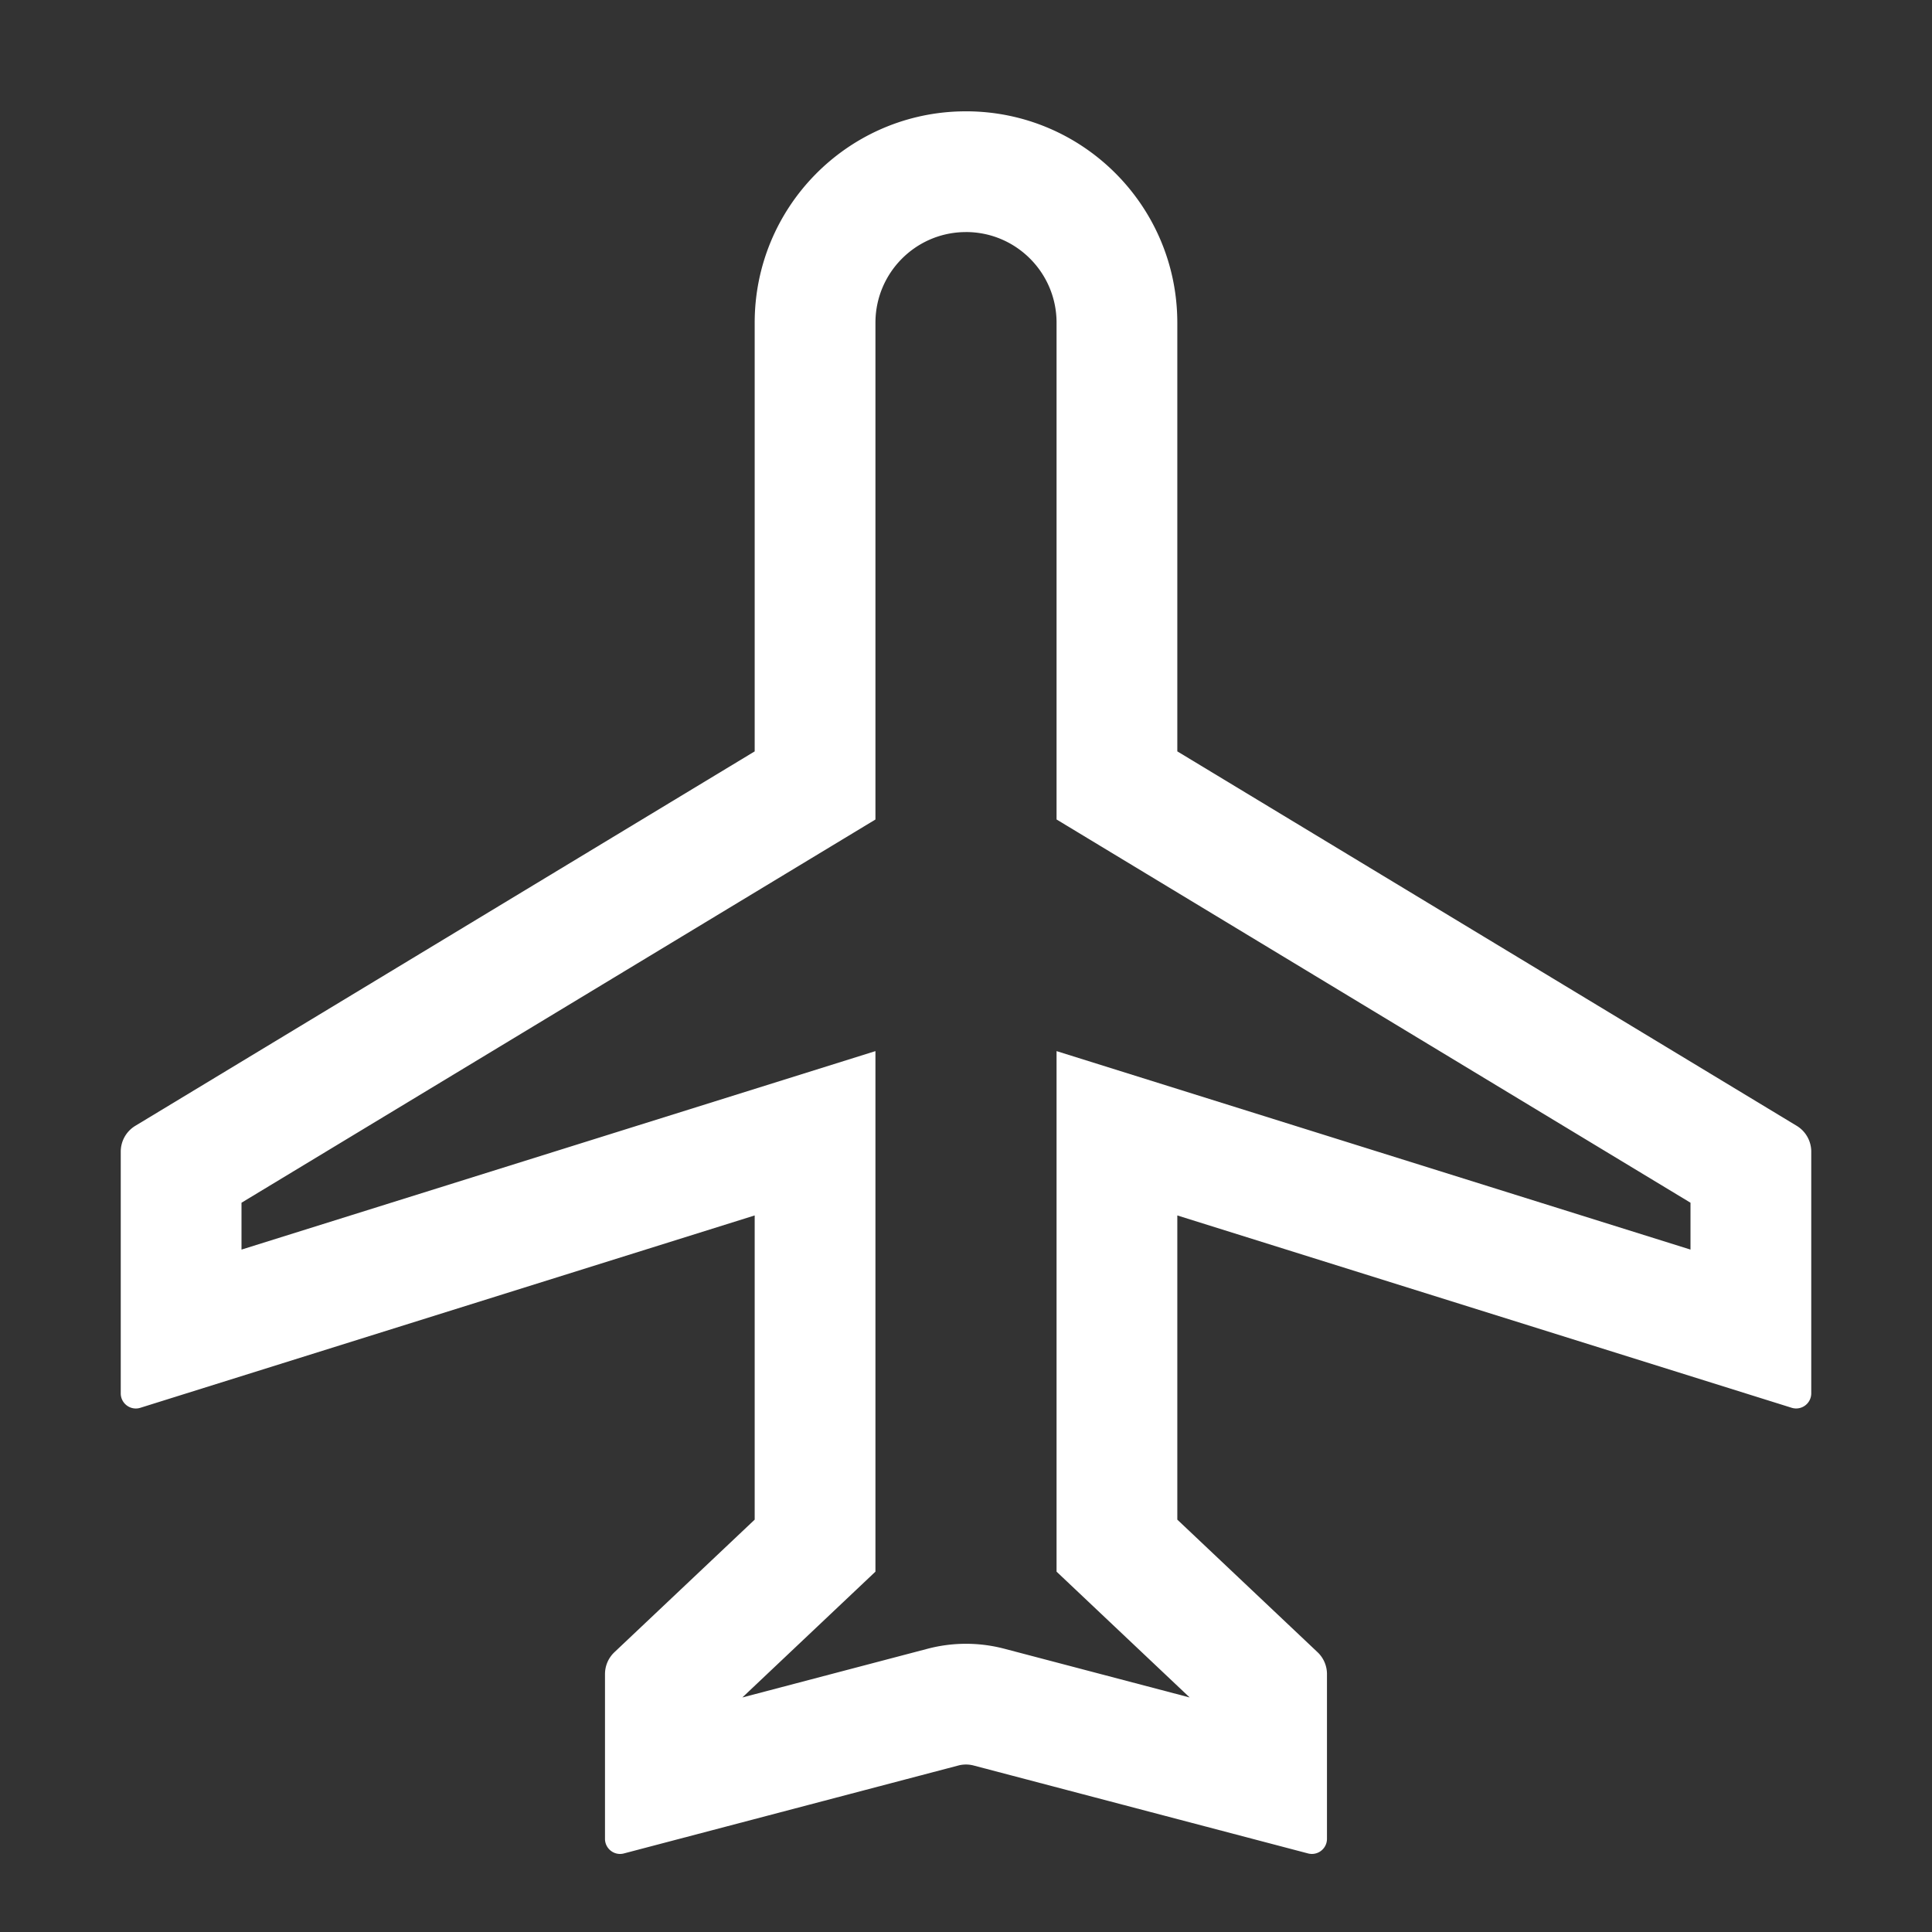 <?xml version="1.0" standalone="no"?><!DOCTYPE svg PUBLIC "-//W3C//DTD SVG 1.1//EN" "http://www.w3.org/Graphics/SVG/1.1/DTD/svg11.dtd"><svg t="1702954613609" class="icon" viewBox="0 0 1024 1024" version="1.1" xmlns="http://www.w3.org/2000/svg" p-id="5374" xmlns:xlink="http://www.w3.org/1999/xlink" width="200" height="200"><rect x="0" y="0" width="1024" height="1024" fill="#333333" stroke="none"/><path d="M512 59c61.24 0 111 49.17 111.98 110.2l0.02 1.85v227.19L952.28 596.7c4.69 2.83 7.59 7.87 7.72 13.33V738.51c0 0.81-0.12 1.62-0.37 2.39-1.29 4.14-5.64 6.47-9.78 5.32l-0.24-0.07L624 644.21v161.23l74.32 70.25c3.1 2.93 4.9 6.97 5 11.23V974.63c0 0.69-0.09 1.37-0.26 2.03-1.1 4.19-5.33 6.73-9.52 5.76l-0.25-0.06-177.23-46.6c-2.51-0.66-5.14-0.7-7.67-0.12l-0.47 0.12-177.23 46.6a8.2 8.2 0 0 1-2.03 0.27c-4.33 0-7.86-3.45-8-7.75v-87.56c0-4.27 1.7-8.35 4.72-11.35l0.29-0.28L400 805.44V644.21L74.39 746.16c-0.77 0.24-1.58 0.37-2.39 0.37-4.33 0-7.86-3.45-8-7.75V610.4c0-5.48 2.8-10.57 7.41-13.5l0.31-0.19L400 398.25V171.06c0-60.66 48.17-110.06 108.32-112l1.83-0.04L512 59z m0.08 64l-1 0.01-0.67 0.02c-25.52 0.82-45.99 21.62-46.4 47.25l-0.01 0.79v263.29L128 637.47v24.84l336-105.2v275.9l-70.54 66.68 98.2-25.82a80 80 0 0 1 39.9-0.2l0.79 0.2 98.2 25.82L560 833.01v-275.9l336 105.2v-24.84L560 434.34V171.06c0-26.28-21.07-47.63-47.21-48.06h-0.71z" p-id="5375" fill="#ffffff"></path></svg>